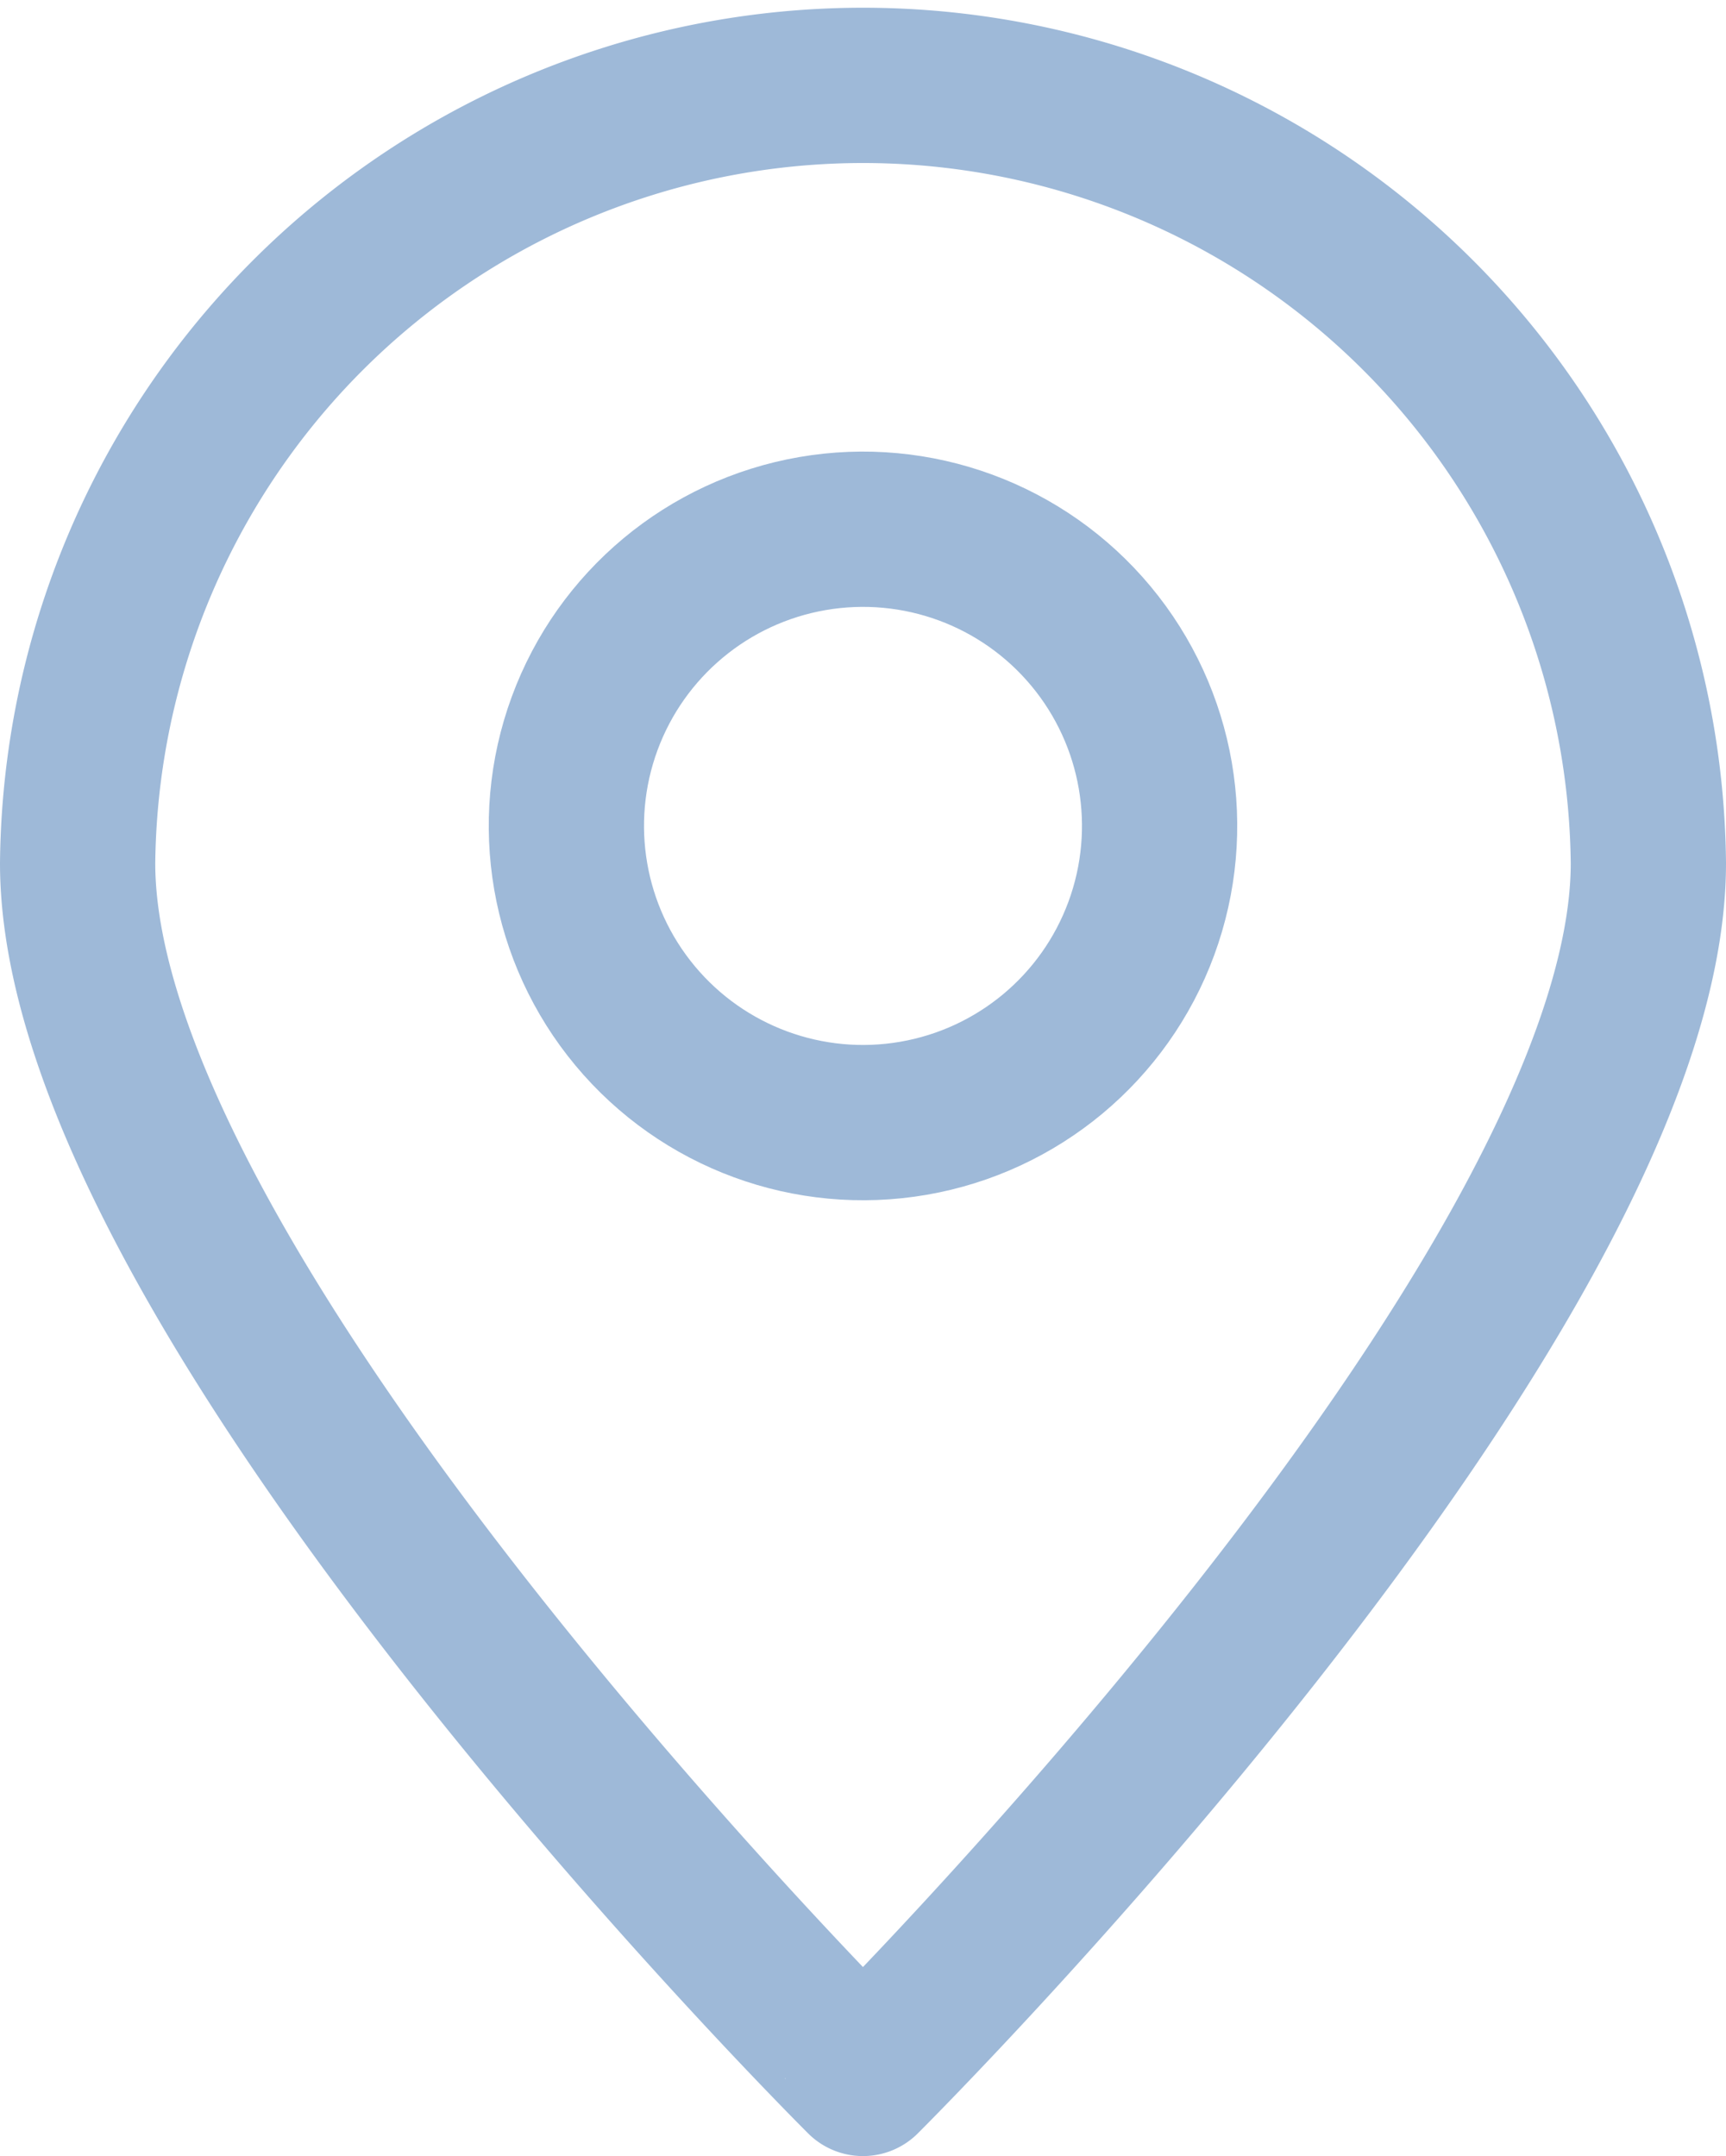 <svg xmlns="http://www.w3.org/2000/svg" width="22.235" height="27.768" viewBox="0 0 22.235 27.768">
  <g id="Group_528" data-name="Group 528" transform="translate(-334.85 -59.466)">
    <path id="Path_2462" data-name="Path 2462" d="M356.085,70.583c0,5.588-10.118,15.651-10.118,15.651S335.85,76.172,335.85,70.583a10.118,10.118,0,0,1,20.235,0Z" transform="translate(0)" fill="none" stroke="#9eb9d8" stroke-linecap="round" stroke-linejoin="round" stroke-width="2"/>
    <circle id="Ellipse_11" data-name="Ellipse 11" cx="3.821" cy="3.821" r="3.821" transform="translate(340.586 69.613) rotate(-39.797)" fill="none" stroke="#9eb9d8" stroke-linecap="round" stroke-linejoin="round" stroke-width="2"/>
  </g>
</svg>
